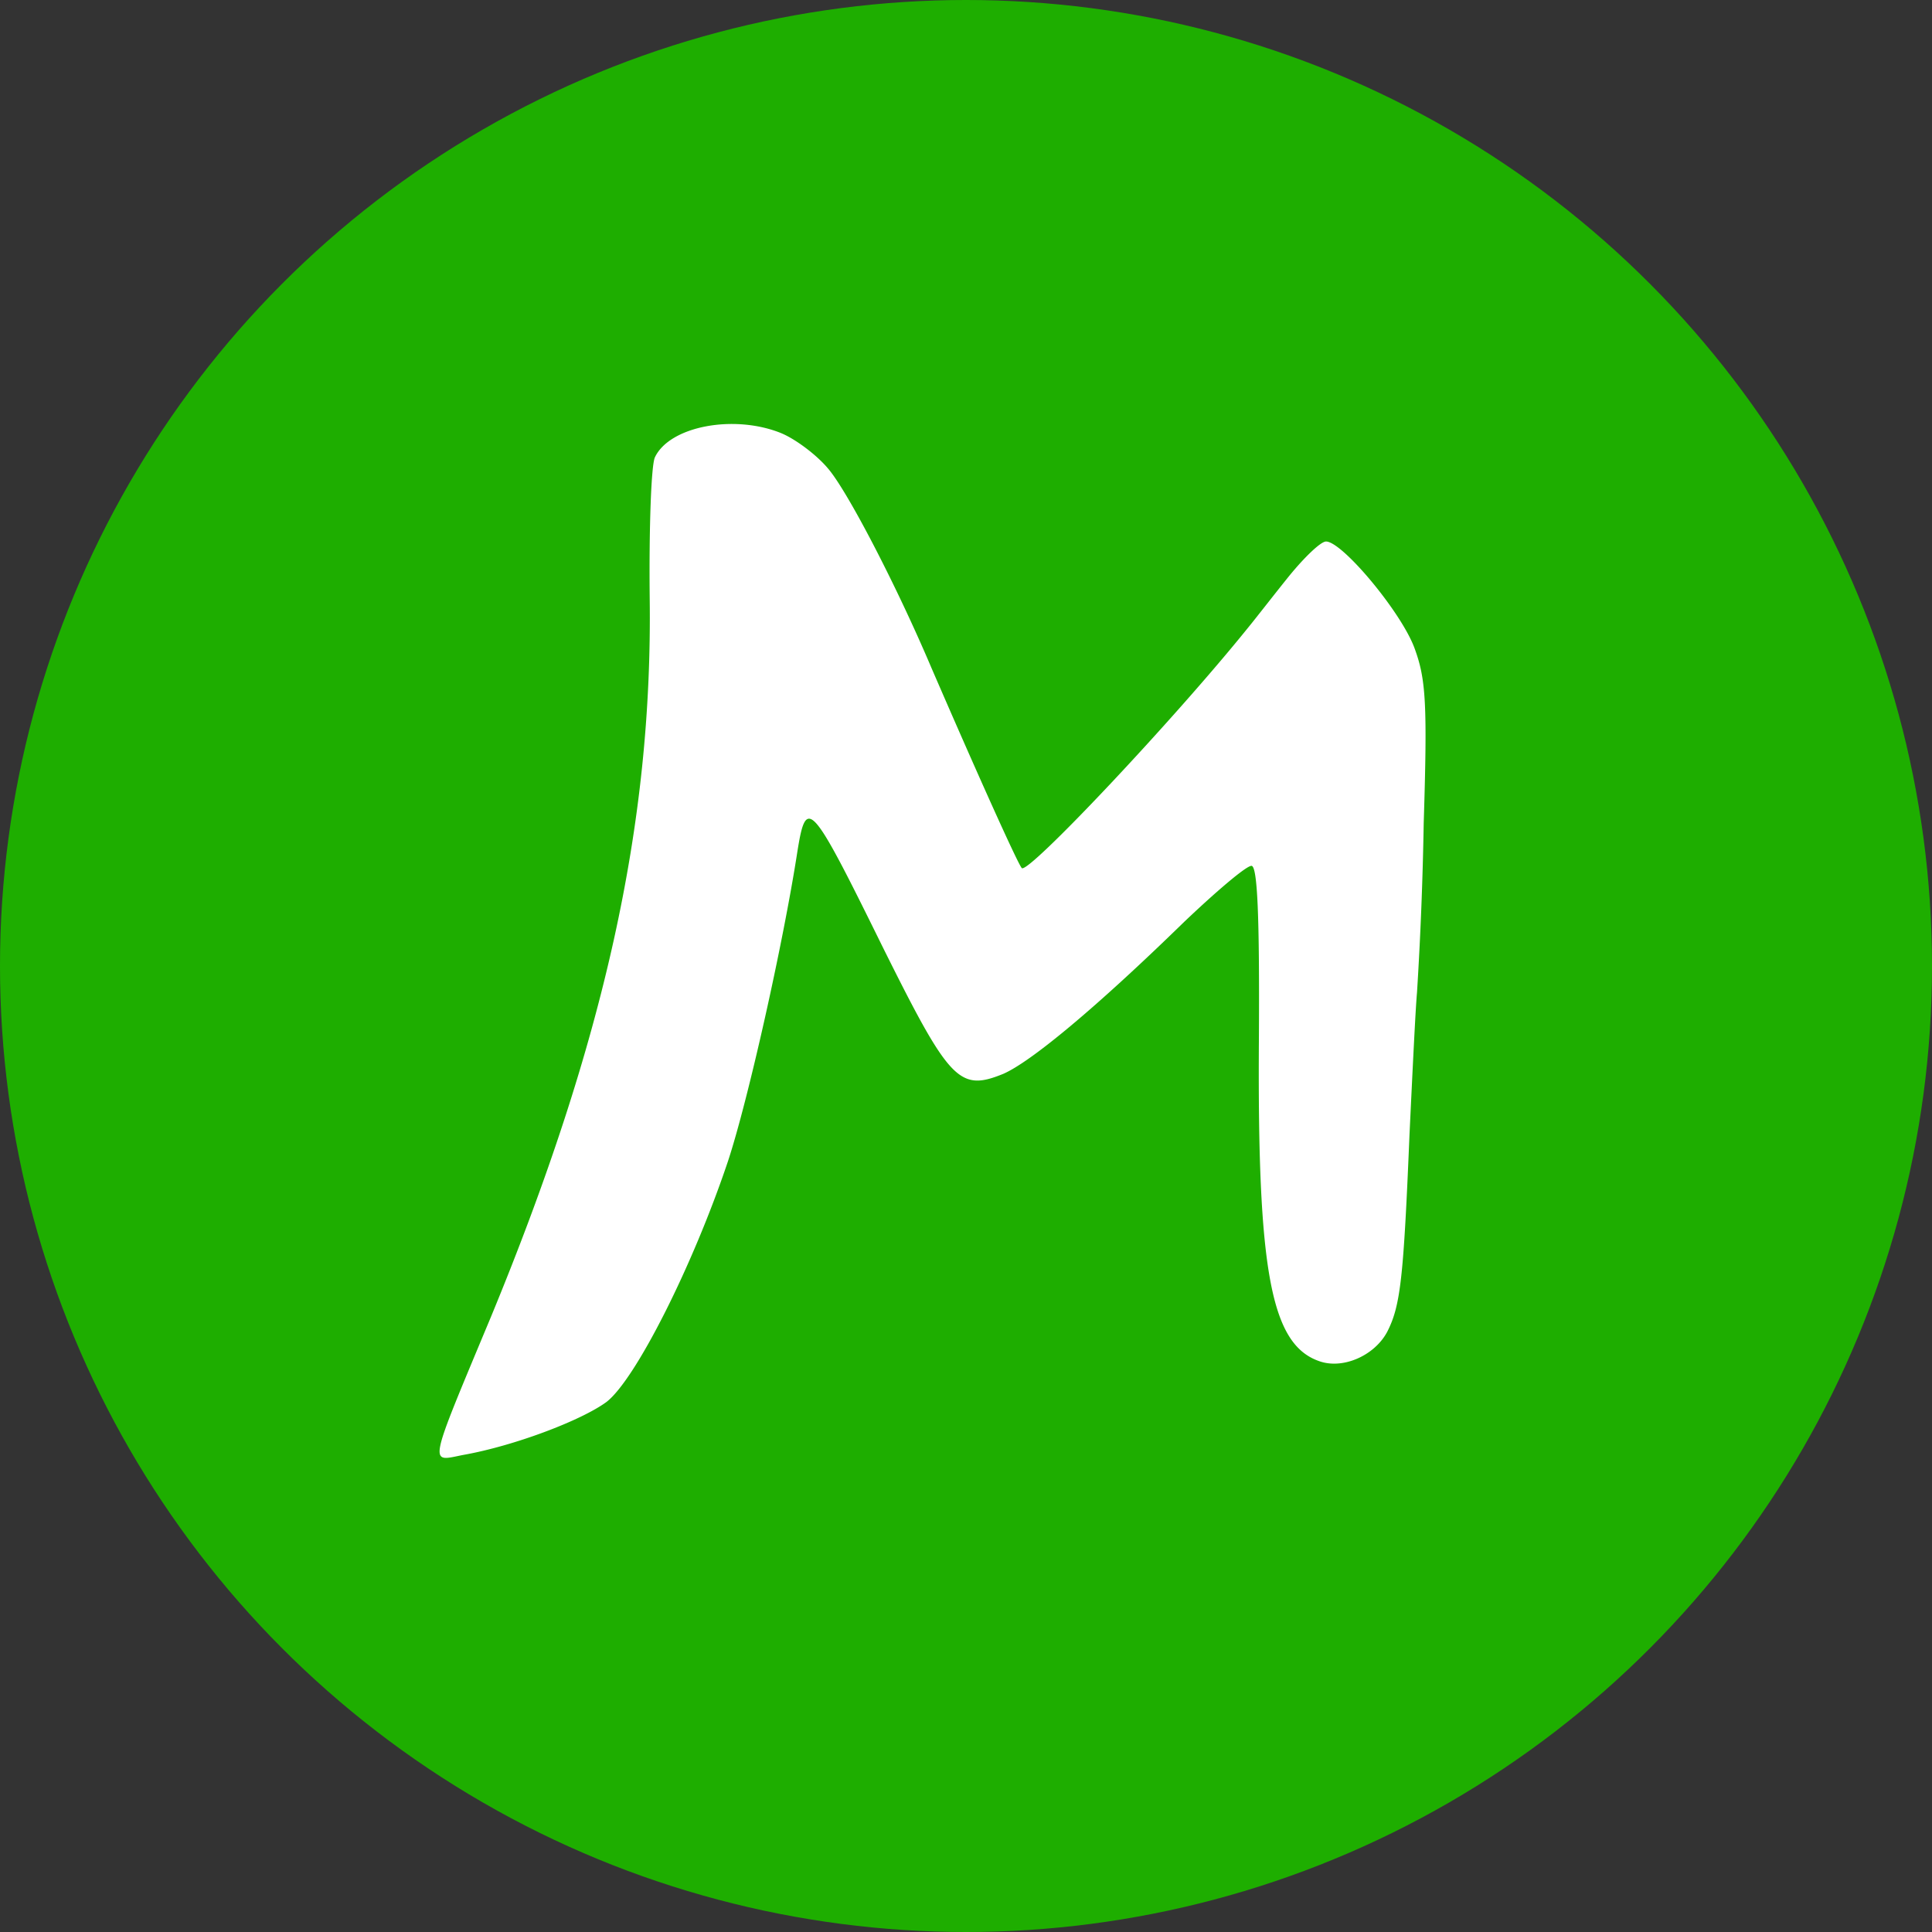 <svg xmlns="http://www.w3.org/2000/svg" width="32" height="32" fill="none"><rect width="100%" height="100%" fill="#333333" stroke="none"/><circle cx="16" cy="16" r="16" fill="#1EAE00"/><path fill="#fff" d="M12.947 7.178c.235.099.58.358.766.58.321.371 1.136 1.94 1.717 3.31.765 1.767 1.432 3.248 1.494 3.31.099.111 2.52-2.457 3.754-3.989.112-.136.408-.518.667-.84.26-.32.531-.58.618-.58.271 0 1.26 1.186 1.47 1.778.185.507.21.914.148 2.89a61.518 61.518 0 0 1-.111 2.804c-.025.271-.075 1.321-.124 2.346-.099 2.384-.148 2.84-.37 3.273-.21.395-.741.63-1.137.481-.79-.284-1.012-1.506-.988-5.285.013-2.1-.024-2.915-.123-2.915-.087 0-.58.42-1.112.926-1.47 1.433-2.544 2.322-3 2.52-.73.296-.89.123-2.001-2.112-1.186-2.408-1.26-2.495-1.408-1.569-.235 1.52-.815 4.113-1.149 5.126-.58 1.729-1.531 3.618-2.013 3.989-.42.308-1.531.728-2.371.877-.568.11-.605.259.457-2.285 1.877-4.545 2.68-8.163 2.63-11.918-.012-1.16.025-2.198.087-2.322.247-.518 1.321-.716 2.1-.395Z"/></svg>